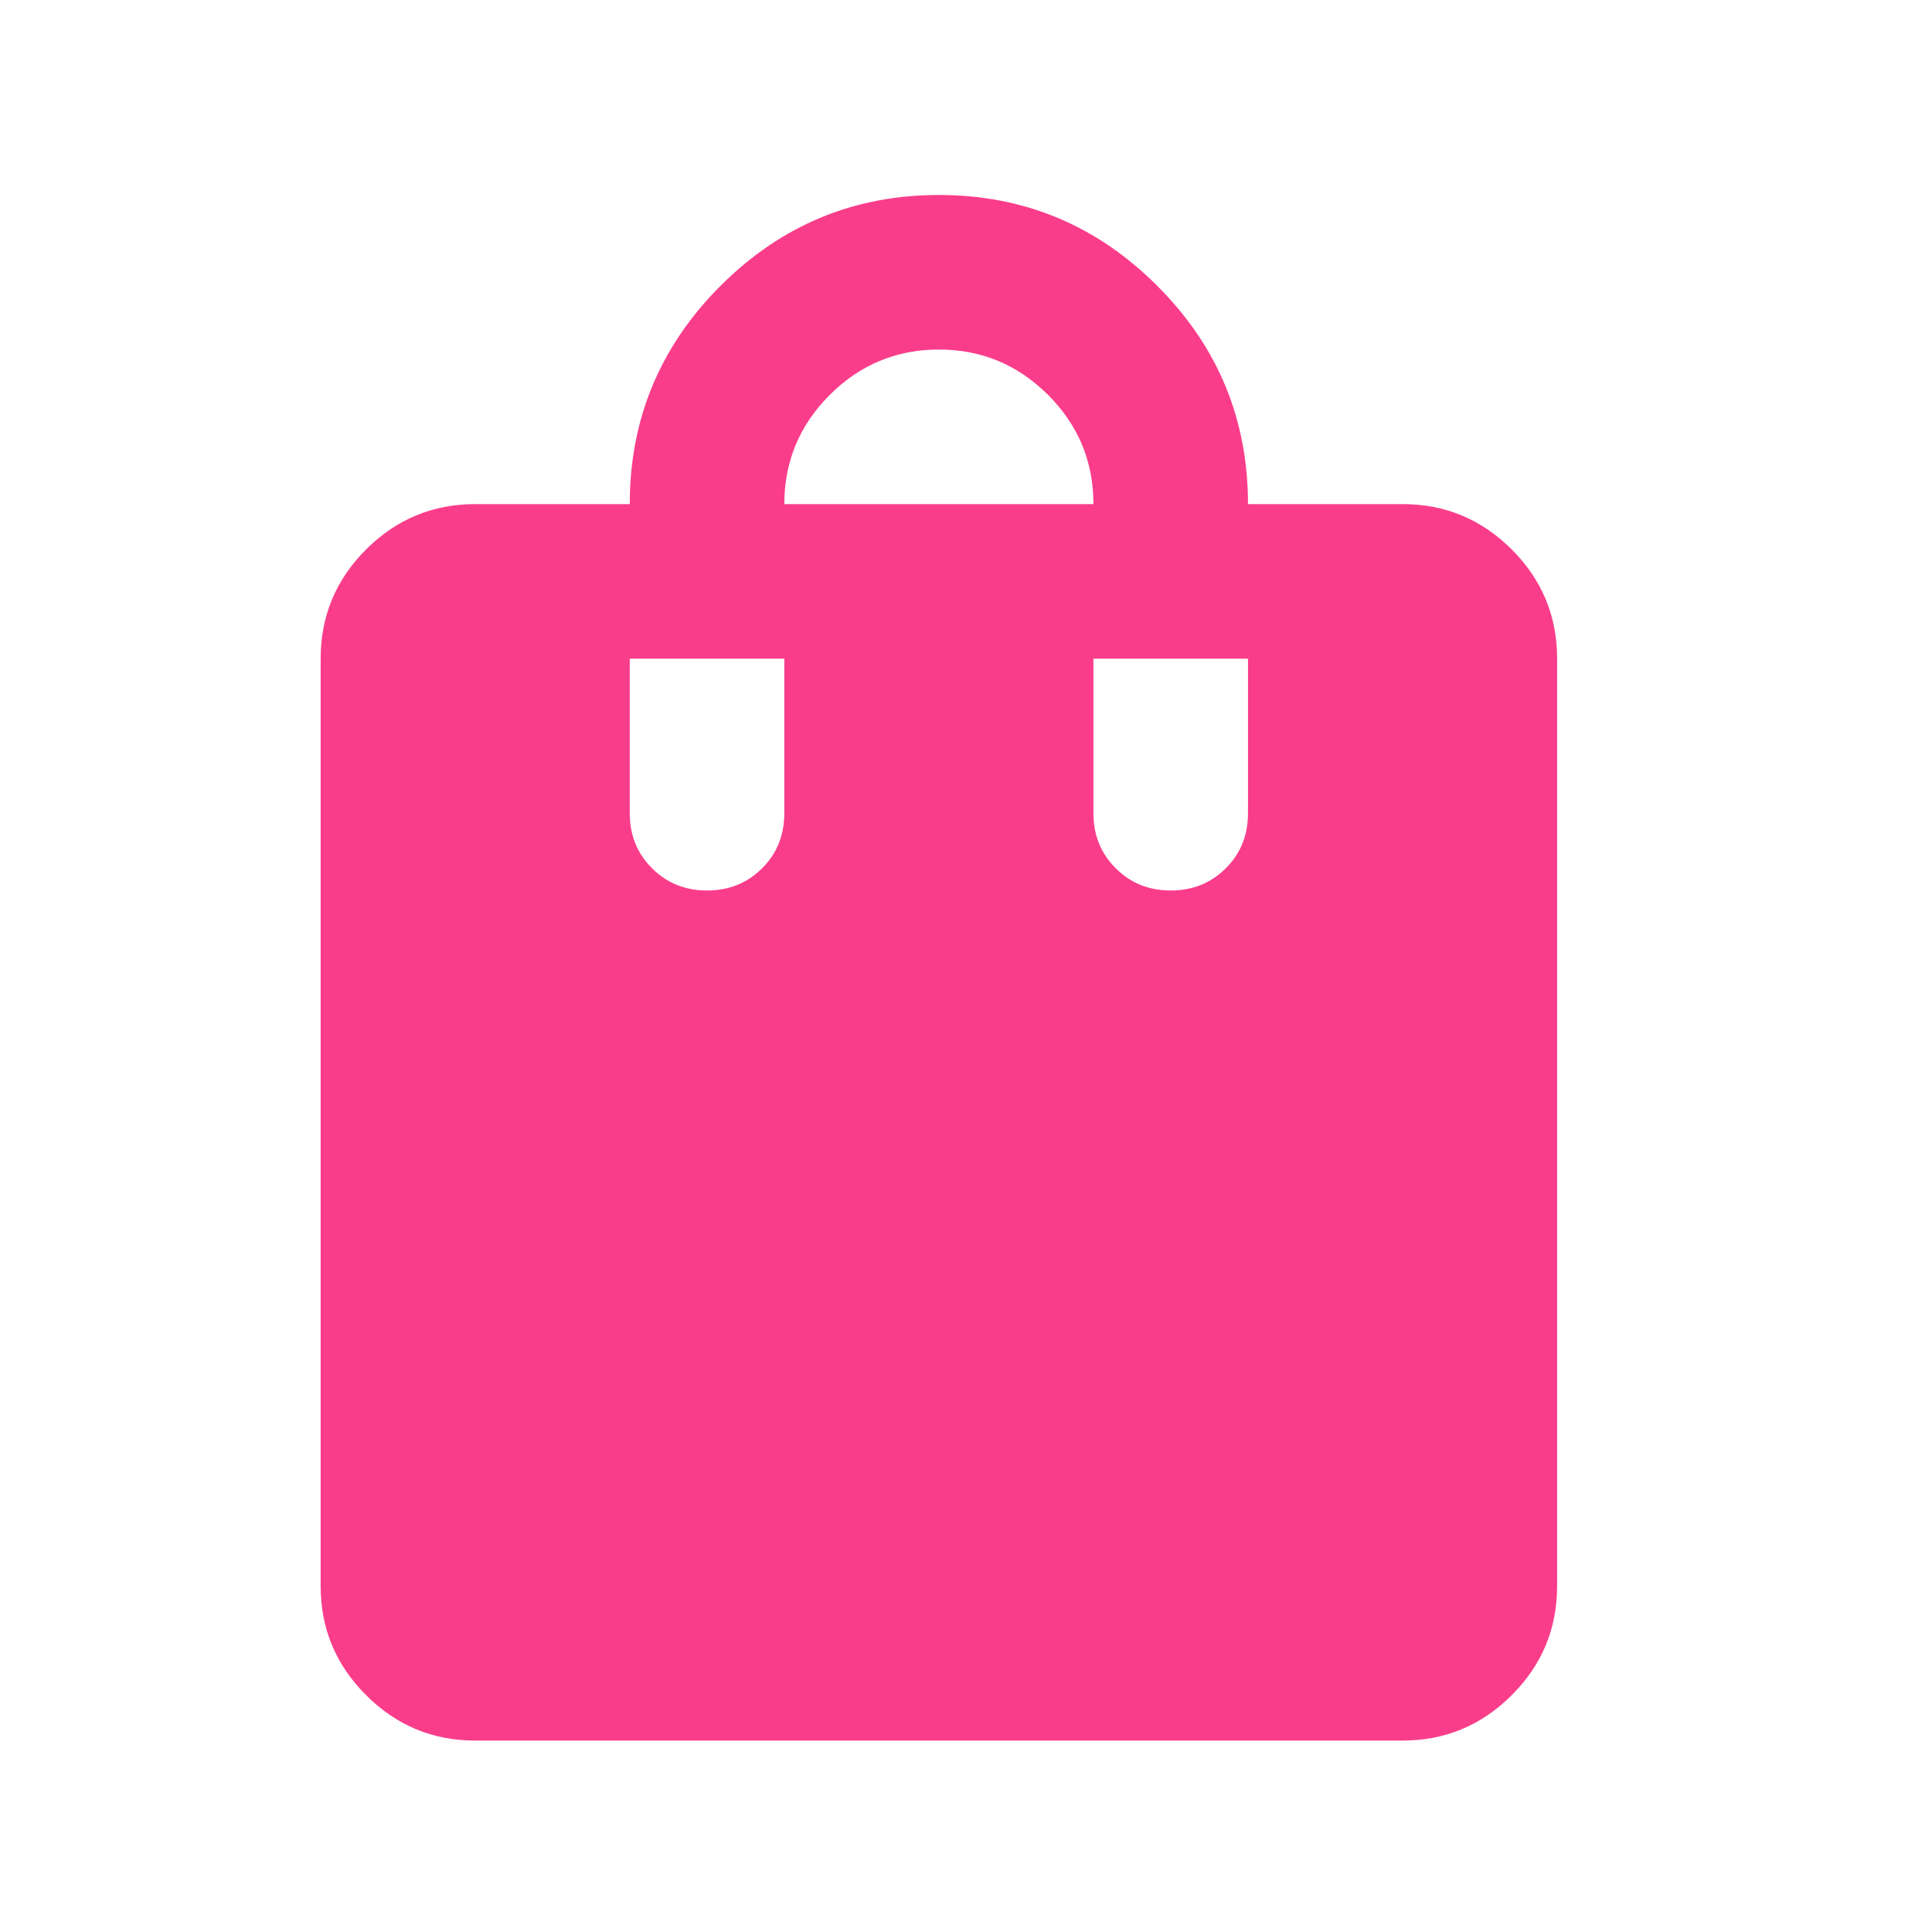 <svg xmlns="http://www.w3.org/2000/svg" width="25" height="25" viewBox="0 0 25 25" fill="none"><mask id="mask0_157_13" style="mask-type:alpha" maskUnits="userSpaceOnUse" x="0" y="0" width="25" height="25"><rect x="0.149" y="0.523" width="24" height="24" fill="#D9D9D9"></rect></mask><g mask="url(#mask0_157_13)"><path d="M6.149 22.523C5.599 22.523 5.129 22.327 4.737 21.935C4.345 21.544 4.149 21.073 4.149 20.523V8.523C4.149 7.973 4.345 7.502 4.737 7.11C5.129 6.719 5.599 6.523 6.149 6.523H8.149C8.149 5.423 8.541 4.481 9.324 3.698C10.108 2.915 11.049 2.523 12.149 2.523C13.249 2.523 14.191 2.915 14.974 3.698C15.758 4.481 16.149 5.423 16.149 6.523H18.149C18.699 6.523 19.17 6.719 19.562 7.11C19.954 7.502 20.149 7.973 20.149 8.523V20.523C20.149 21.073 19.954 21.544 19.562 21.935C19.17 22.327 18.699 22.523 18.149 22.523H6.149ZM10.149 6.523H14.149C14.149 5.973 13.954 5.502 13.562 5.11C13.17 4.719 12.699 4.523 12.149 4.523C11.599 4.523 11.129 4.719 10.737 5.11C10.345 5.502 10.149 5.973 10.149 6.523ZM15.149 11.523C15.433 11.523 15.67 11.427 15.862 11.235C16.054 11.044 16.149 10.806 16.149 10.523V8.523H14.149V10.523C14.149 10.806 14.245 11.044 14.437 11.235C14.629 11.427 14.866 11.523 15.149 11.523ZM9.149 11.523C9.433 11.523 9.67 11.427 9.862 11.235C10.054 11.044 10.149 10.806 10.149 10.523V8.523H8.149V10.523C8.149 10.806 8.245 11.044 8.437 11.235C8.629 11.427 8.866 11.523 9.149 11.523Z" fill="#FA3D8B"></path></g></svg>